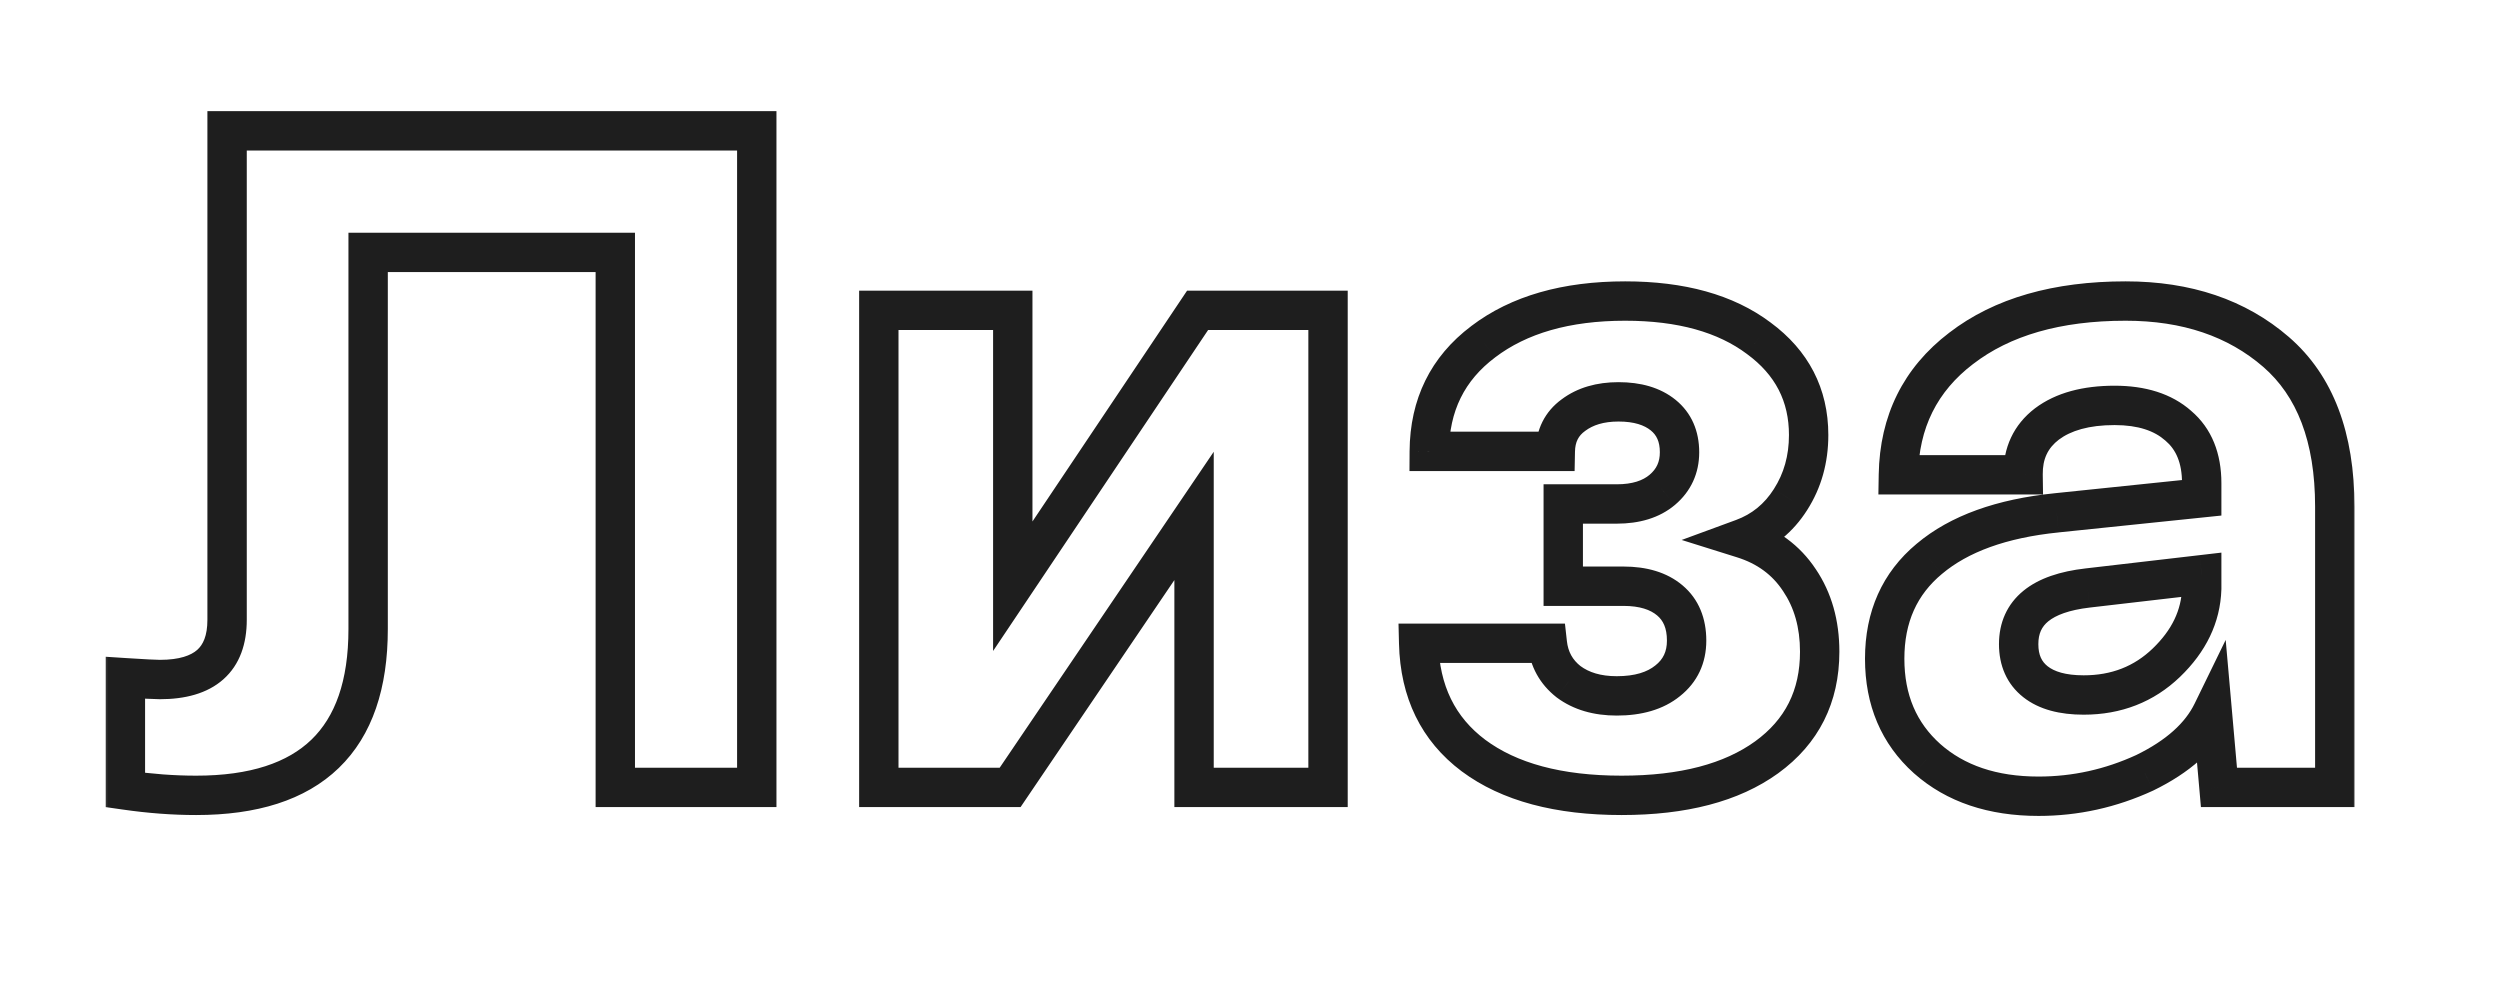 <?xml version="1.0" encoding="UTF-8"?> <svg xmlns="http://www.w3.org/2000/svg" width="127" height="50" viewBox="0 0 127 50" fill="none"> <mask id="path-1-outside-1_3517_442" maskUnits="userSpaceOnUse" x="5" y="5" width="115" height="37" fill="black"> <rect fill="white" x="5" y="5" width="115" height="37"></rect> <path d="M6.37 40.135V34.43C7.298 34.49 7.882 34.52 8.122 34.52C10.398 34.52 11.536 33.509 11.536 31.487V6.646H38.444V40H31.257V12.822H18.701V31.959C18.701 37.589 15.789 40.404 9.964 40.404C8.811 40.404 7.613 40.315 6.37 40.135ZM67.464 15.765V40H60.658V26.209L51.315 40H44.644V15.765H51.449V29.78L60.838 15.765H67.464ZM78.605 32.678C78.694 33.486 79.054 34.138 79.683 34.632C80.326 35.111 81.143 35.351 82.131 35.351C83.224 35.351 84.085 35.096 84.714 34.587C85.358 34.078 85.68 33.397 85.68 32.543C85.68 31.66 85.395 30.978 84.826 30.499C84.257 30.02 83.471 29.78 82.468 29.78H79.413V25.602H82.131C83.104 25.602 83.875 25.363 84.444 24.884C85.028 24.39 85.32 23.753 85.32 22.975C85.32 22.166 85.043 21.537 84.489 21.088C83.935 20.639 83.179 20.414 82.221 20.414C81.292 20.414 80.529 20.639 79.93 21.088C79.331 21.522 79.024 22.136 79.009 22.93H72.607C72.622 20.579 73.536 18.722 75.348 17.359C77.159 15.982 79.563 15.293 82.558 15.293C85.403 15.293 87.664 15.922 89.341 17.18C91.033 18.422 91.879 20.062 91.879 22.099C91.879 23.326 91.572 24.42 90.958 25.378C90.359 26.321 89.55 26.98 88.532 27.355C89.775 27.744 90.733 28.448 91.407 29.466C92.096 30.484 92.44 31.697 92.44 33.105C92.44 35.38 91.542 37.17 89.745 38.473C87.963 39.76 85.507 40.404 82.378 40.404C79.174 40.404 76.665 39.73 74.853 38.383C73.057 37.035 72.128 35.133 72.068 32.678H78.605ZM95.742 33.464C95.742 31.338 96.498 29.645 98.011 28.388C99.523 27.115 101.679 26.336 104.479 26.052L111.847 25.288V24.547C111.847 23.274 111.45 22.301 110.656 21.627C109.878 20.938 108.799 20.594 107.422 20.594C105.969 20.594 104.824 20.908 103.985 21.537C103.162 22.166 102.757 23.027 102.772 24.12H96.439C96.483 21.425 97.546 19.284 99.628 17.696C101.709 16.094 104.494 15.293 107.983 15.293C111.083 15.293 113.629 16.154 115.62 17.876C117.612 19.598 118.607 22.218 118.607 25.737V40H112.723L112.386 36.182C111.787 37.41 110.641 38.435 108.949 39.259C107.227 40.052 105.43 40.449 103.559 40.449C101.223 40.449 99.336 39.813 97.898 38.54C96.461 37.252 95.742 35.56 95.742 33.464ZM111.847 29.915V29.196L106.052 29.87C103.716 30.14 102.548 31.09 102.548 32.723C102.548 33.546 102.832 34.183 103.401 34.632C103.97 35.081 104.786 35.306 105.85 35.306C107.512 35.306 108.912 34.759 110.05 33.666C111.203 32.558 111.802 31.308 111.847 29.915Z"></path> </mask> <path d="M6.37 40.135H5.37V41.001L6.227 41.124L6.37 40.135ZM6.37 34.43L6.434 33.432L5.37 33.363V34.43H6.37ZM11.536 6.646V5.646H10.536V6.646H11.536ZM38.444 6.646H39.444V5.646H38.444V6.646ZM38.444 40V41H39.444V40H38.444ZM31.257 40H30.257V41H31.257V40ZM31.257 12.822H32.257V11.822H31.257V12.822ZM18.701 12.822V11.822H17.701V12.822H18.701ZM7.37 40.135V34.43H5.37V40.135H7.37ZM6.306 35.428C7.223 35.487 7.843 35.52 8.122 35.52V33.52C7.922 33.52 7.374 33.492 6.434 33.432L6.306 35.428ZM8.122 35.52C9.387 35.52 10.522 35.241 11.347 34.509C12.194 33.757 12.536 32.685 12.536 31.487H10.536C10.536 32.311 10.31 32.755 10.019 33.014C9.705 33.292 9.133 33.52 8.122 33.52V35.52ZM12.536 31.487V6.646H10.536V31.487H12.536ZM11.536 7.646H38.444V5.646H11.536V7.646ZM37.444 6.646V40H39.444V6.646H37.444ZM38.444 39H31.257V41H38.444V39ZM32.257 40V12.822H30.257V40H32.257ZM31.257 11.822H18.701V13.822H31.257V11.822ZM17.701 12.822V31.959H19.701V12.822H17.701ZM17.701 31.959C17.701 34.611 17.017 36.419 15.822 37.574C14.62 38.735 12.73 39.404 9.964 39.404V41.404C13.022 41.404 15.501 40.666 17.212 39.012C18.929 37.352 19.701 34.937 19.701 31.959H17.701ZM9.964 39.404C8.863 39.404 7.713 39.319 6.513 39.145L6.227 41.124C7.513 41.31 8.759 41.404 9.964 41.404V39.404ZM67.464 15.765H68.464V14.765H67.464V15.765ZM67.464 40V41H68.464V40H67.464ZM60.658 40H59.658V41H60.658V40ZM60.658 26.209H61.658V22.95L59.83 25.648L60.658 26.209ZM51.315 40V41H51.845L52.142 40.561L51.315 40ZM44.644 40H43.644V41H44.644V40ZM44.644 15.765V14.765H43.644V15.765H44.644ZM51.449 15.765H52.449V14.765H51.449V15.765ZM51.449 29.78H50.449V33.07L52.28 30.337L51.449 29.78ZM60.838 15.765V14.765H60.304L60.007 15.208L60.838 15.765ZM66.464 15.765V40H68.464V15.765H66.464ZM67.464 39H60.658V41H67.464V39ZM61.658 40V26.209H59.658V40H61.658ZM59.83 25.648L50.487 39.439L52.142 40.561L61.486 26.77L59.83 25.648ZM51.315 39H44.644V41H51.315V39ZM45.644 40V15.765H43.644V40H45.644ZM44.644 16.765H51.449V14.765H44.644V16.765ZM50.449 15.765V29.78H52.449V15.765H50.449ZM52.28 30.337L61.669 16.321L60.007 15.208L50.618 29.224L52.28 30.337ZM60.838 16.765H67.464V14.765H60.838V16.765ZM78.605 32.678L79.598 32.567L79.499 31.678H78.605V32.678ZM79.683 34.632L79.065 35.418L79.075 35.426L79.086 35.434L79.683 34.632ZM84.714 34.587L84.094 33.802L84.085 33.81L84.714 34.587ZM79.413 29.78H78.413V30.78H79.413V29.78ZM79.413 25.602V24.602H78.413V25.602H79.413ZM84.444 24.884L85.088 25.649L85.09 25.647L84.444 24.884ZM79.93 21.088L80.517 21.898L80.523 21.893L80.53 21.888L79.93 21.088ZM79.009 22.93V23.93H79.99L80.009 22.949L79.009 22.93ZM72.607 22.93L71.607 22.923L71.601 23.93H72.607V22.93ZM75.348 17.359L75.949 18.159L75.953 18.155L75.348 17.359ZM89.341 17.18L88.741 17.98L88.749 17.986L89.341 17.18ZM90.958 25.378L90.116 24.838L90.114 24.842L90.958 25.378ZM88.532 27.355L88.187 26.416L85.428 27.43L88.233 28.309L88.532 27.355ZM91.407 29.466L90.573 30.018L90.579 30.026L91.407 29.466ZM89.745 38.473L90.331 39.283L90.332 39.282L89.745 38.473ZM74.853 38.383L74.254 39.183L74.257 39.185L74.853 38.383ZM72.068 32.678V31.678H71.044L71.069 32.702L72.068 32.678ZM77.611 32.788C77.73 33.858 78.221 34.755 79.065 35.418L80.3 33.846C79.886 33.52 79.659 33.114 79.598 32.567L77.611 32.788ZM79.086 35.434C79.939 36.069 80.978 36.351 82.131 36.351V34.351C81.307 34.351 80.714 34.153 80.28 33.83L79.086 35.434ZM82.131 36.351C83.373 36.351 84.482 36.061 85.343 35.364L84.085 33.81C83.688 34.131 83.075 34.351 82.131 34.351V36.351ZM85.334 35.371C86.229 34.664 86.68 33.688 86.68 32.543H84.68C84.68 33.105 84.487 33.492 84.094 33.803L85.334 35.371ZM86.68 32.543C86.68 31.426 86.308 30.439 85.47 29.734L84.182 31.264C84.483 31.517 84.68 31.893 84.68 32.543H86.68ZM85.47 29.734C84.667 29.057 83.624 28.78 82.468 28.78V30.78C83.318 30.78 83.848 30.982 84.182 31.264L85.47 29.734ZM82.468 28.78H79.413V30.78H82.468V28.78ZM80.413 29.78V25.602H78.413V29.78H80.413ZM79.413 26.602H82.131V24.602H79.413V26.602ZM82.131 26.602C83.266 26.602 84.29 26.321 85.088 25.649L83.8 24.119C83.461 24.405 82.942 24.602 82.131 24.602V26.602ZM85.09 25.647C85.903 24.959 86.32 24.041 86.32 22.975H84.32C84.32 23.465 84.153 23.82 83.798 24.12L85.09 25.647ZM86.32 22.975C86.32 21.91 85.94 20.977 85.119 20.311L83.859 21.865C84.146 22.097 84.32 22.422 84.32 22.975H86.32ZM85.119 20.311C84.334 19.675 83.33 19.414 82.221 19.414V21.414C83.028 21.414 83.536 21.603 83.859 21.865L85.119 20.311ZM82.221 19.414C81.129 19.414 80.14 19.68 79.33 20.288L80.53 21.888C80.918 21.597 81.456 21.414 82.221 21.414V19.414ZM79.343 20.278C78.469 20.912 78.029 21.83 78.009 22.911L80.009 22.949C80.018 22.442 80.192 22.133 80.517 21.898L79.343 20.278ZM79.009 21.93H72.607V23.93H79.009V21.93ZM73.607 22.936C73.621 20.884 74.397 19.326 75.949 18.159L74.747 16.56C72.675 18.118 71.624 20.274 71.607 22.923L73.607 22.936ZM75.953 18.155C77.543 16.947 79.713 16.293 82.558 16.293V14.293C79.413 14.293 76.776 15.017 74.742 16.563L75.953 18.155ZM82.558 16.293C85.263 16.293 87.289 16.891 88.741 17.98L89.941 16.38C88.038 14.953 85.543 14.293 82.558 14.293V16.293ZM88.749 17.986C90.194 19.047 90.879 20.392 90.879 22.099H92.879C92.879 19.733 91.872 17.798 89.933 16.374L88.749 17.986ZM90.879 22.099C90.879 23.151 90.619 24.054 90.116 24.838L91.8 25.917C92.525 24.785 92.879 23.502 92.879 22.099H90.879ZM90.114 24.842C89.629 25.606 88.993 26.12 88.187 26.416L88.877 28.293C90.108 27.84 91.089 27.037 91.802 25.914L90.114 24.842ZM88.233 28.309C89.273 28.634 90.035 29.204 90.573 30.018L92.241 28.914C91.432 27.691 90.278 26.853 88.831 26.4L88.233 28.309ZM90.579 30.026C91.14 30.856 91.44 31.867 91.44 33.105H93.44C93.44 31.527 93.052 30.112 92.236 28.905L90.579 30.026ZM91.44 33.105C91.44 35.07 90.688 36.554 89.158 37.663L90.332 39.282C92.396 37.786 93.44 35.691 93.44 33.105H91.44ZM89.159 37.662C87.606 38.784 85.383 39.404 82.378 39.404V41.404C85.632 41.404 88.32 40.736 90.331 39.283L89.159 37.662ZM82.378 39.404C79.301 39.404 77.031 38.756 75.45 37.58L74.257 39.185C76.3 40.705 79.046 41.404 82.378 41.404V39.404ZM75.454 37.583C73.927 36.438 73.121 34.836 73.068 32.653L71.069 32.702C71.135 35.431 72.187 37.633 74.254 39.183L75.454 37.583ZM72.068 33.678H78.605V31.678H72.068V33.678ZM98.011 28.388L98.65 29.157L98.655 29.153L98.011 28.388ZM104.479 26.052L104.581 27.047L104.583 27.046L104.479 26.052ZM111.847 25.288L111.95 26.283L112.847 26.19V25.288H111.847ZM110.656 21.627L109.994 22.376L110.001 22.383L110.009 22.389L110.656 21.627ZM103.985 21.537L103.385 20.737L103.378 20.742L103.985 21.537ZM102.772 24.12V25.12H103.786L103.772 24.106L102.772 24.12ZM96.439 24.12L95.439 24.104L95.422 25.12H96.439V24.12ZM99.628 17.696L100.234 18.491L100.238 18.489L99.628 17.696ZM115.62 17.876L114.966 18.632L114.966 18.632L115.62 17.876ZM118.607 40V41H119.607V40H118.607ZM112.723 40L111.727 40.088L111.807 41H112.723V40ZM112.386 36.182L113.382 36.094L113.065 32.507L111.487 35.743L112.386 36.182ZM108.949 39.259L109.368 40.167L109.377 40.163L109.387 40.158L108.949 39.259ZM97.898 38.54L97.231 39.285L97.236 39.289L97.898 38.54ZM111.847 29.915L112.846 29.947L112.847 29.931V29.915H111.847ZM111.847 29.196H112.847V28.073L111.731 28.203L111.847 29.196ZM106.052 29.87L106.166 30.863L106.167 30.863L106.052 29.87ZM110.05 33.666L110.743 34.387L110.743 34.387L110.05 33.666ZM96.742 33.464C96.742 31.607 97.386 30.207 98.65 29.157L97.371 27.619C95.61 29.084 94.742 31.068 94.742 33.464H96.742ZM98.655 29.153C99.961 28.054 101.899 27.319 104.581 27.047L104.378 25.057C101.46 25.353 99.085 26.176 97.367 27.623L98.655 29.153ZM104.583 27.046L111.95 26.283L111.744 24.293L104.376 25.057L104.583 27.046ZM112.847 25.288V24.547H110.847V25.288H112.847ZM112.847 24.547C112.847 23.052 112.37 21.77 111.303 20.865L110.009 22.389C110.53 22.831 110.847 23.496 110.847 24.547H112.847ZM111.319 20.878C110.305 19.981 108.963 19.594 107.422 19.594V21.594C108.636 21.594 109.45 21.895 109.994 22.376L111.319 20.878ZM107.422 19.594C105.835 19.594 104.453 19.937 103.385 20.737L104.585 22.337C105.195 21.88 106.104 21.594 107.422 21.594V19.594ZM103.378 20.742C102.288 21.575 101.754 22.745 101.773 24.134L103.772 24.106C103.761 23.309 104.036 22.757 104.592 22.332L103.378 20.742ZM102.772 23.12H96.439V25.12H102.772V23.12ZM97.438 24.137C97.478 21.737 98.405 19.887 100.234 18.491L99.022 16.901C96.688 18.68 95.489 21.113 95.439 24.104L97.438 24.137ZM100.238 18.489C102.095 17.059 104.643 16.293 107.983 16.293V14.293C104.346 14.293 101.324 15.129 99.018 16.904L100.238 18.489ZM107.983 16.293C110.888 16.293 113.188 17.095 114.966 18.632L116.274 17.119C114.07 15.213 111.278 14.293 107.983 14.293V16.293ZM114.966 18.632C116.67 20.106 117.607 22.405 117.607 25.737H119.607C119.607 22.031 118.553 19.09 116.274 17.119L114.966 18.632ZM117.607 25.737V40H119.607V25.737H117.607ZM118.607 39H112.723V41H118.607V39ZM113.719 39.912L113.382 36.094L111.39 36.27L111.727 40.088L113.719 39.912ZM111.487 35.743C111.017 36.706 110.078 37.597 108.512 38.36L109.387 40.158C111.205 39.273 112.557 38.112 113.285 36.62L111.487 35.743ZM108.531 38.351C106.938 39.084 105.284 39.449 103.559 39.449V41.449C105.577 41.449 107.516 41.02 109.368 40.167L108.531 38.351ZM103.559 39.449C101.412 39.449 99.778 38.869 98.561 37.791L97.236 39.289C98.894 40.757 101.034 41.449 103.559 41.449V39.449ZM98.566 37.795C97.36 36.715 96.742 35.303 96.742 33.464H94.742C94.742 35.817 95.562 37.79 97.231 39.285L98.566 37.795ZM112.847 29.915V29.196H110.847V29.915H112.847ZM111.731 28.203L105.936 28.877L106.167 30.863L111.962 30.19L111.731 28.203ZM105.937 28.877C104.677 29.022 103.586 29.364 102.792 30.01C101.954 30.693 101.548 31.634 101.548 32.723H103.548C103.548 32.179 103.726 31.829 104.055 31.561C104.43 31.256 105.09 30.988 106.166 30.863L105.937 28.877ZM101.548 32.723C101.548 33.805 101.938 34.75 102.782 35.417L104.021 33.847C103.727 33.615 103.548 33.287 103.548 32.723H101.548ZM102.782 35.417C103.593 36.057 104.663 36.306 105.85 36.306V34.306C104.91 34.306 104.348 34.105 104.021 33.847L102.782 35.417ZM105.85 36.306C107.755 36.306 109.408 35.669 110.743 34.387L109.357 32.945C108.416 33.849 107.269 34.306 105.85 34.306V36.306ZM110.743 34.387C112.054 33.127 112.792 31.64 112.846 29.947L110.847 29.883C110.812 30.976 110.352 31.989 109.357 32.945L110.743 34.387Z" fill="#1E1E1E" mask="url(#path-1-outside-1_3517_442)"></path> </svg> 